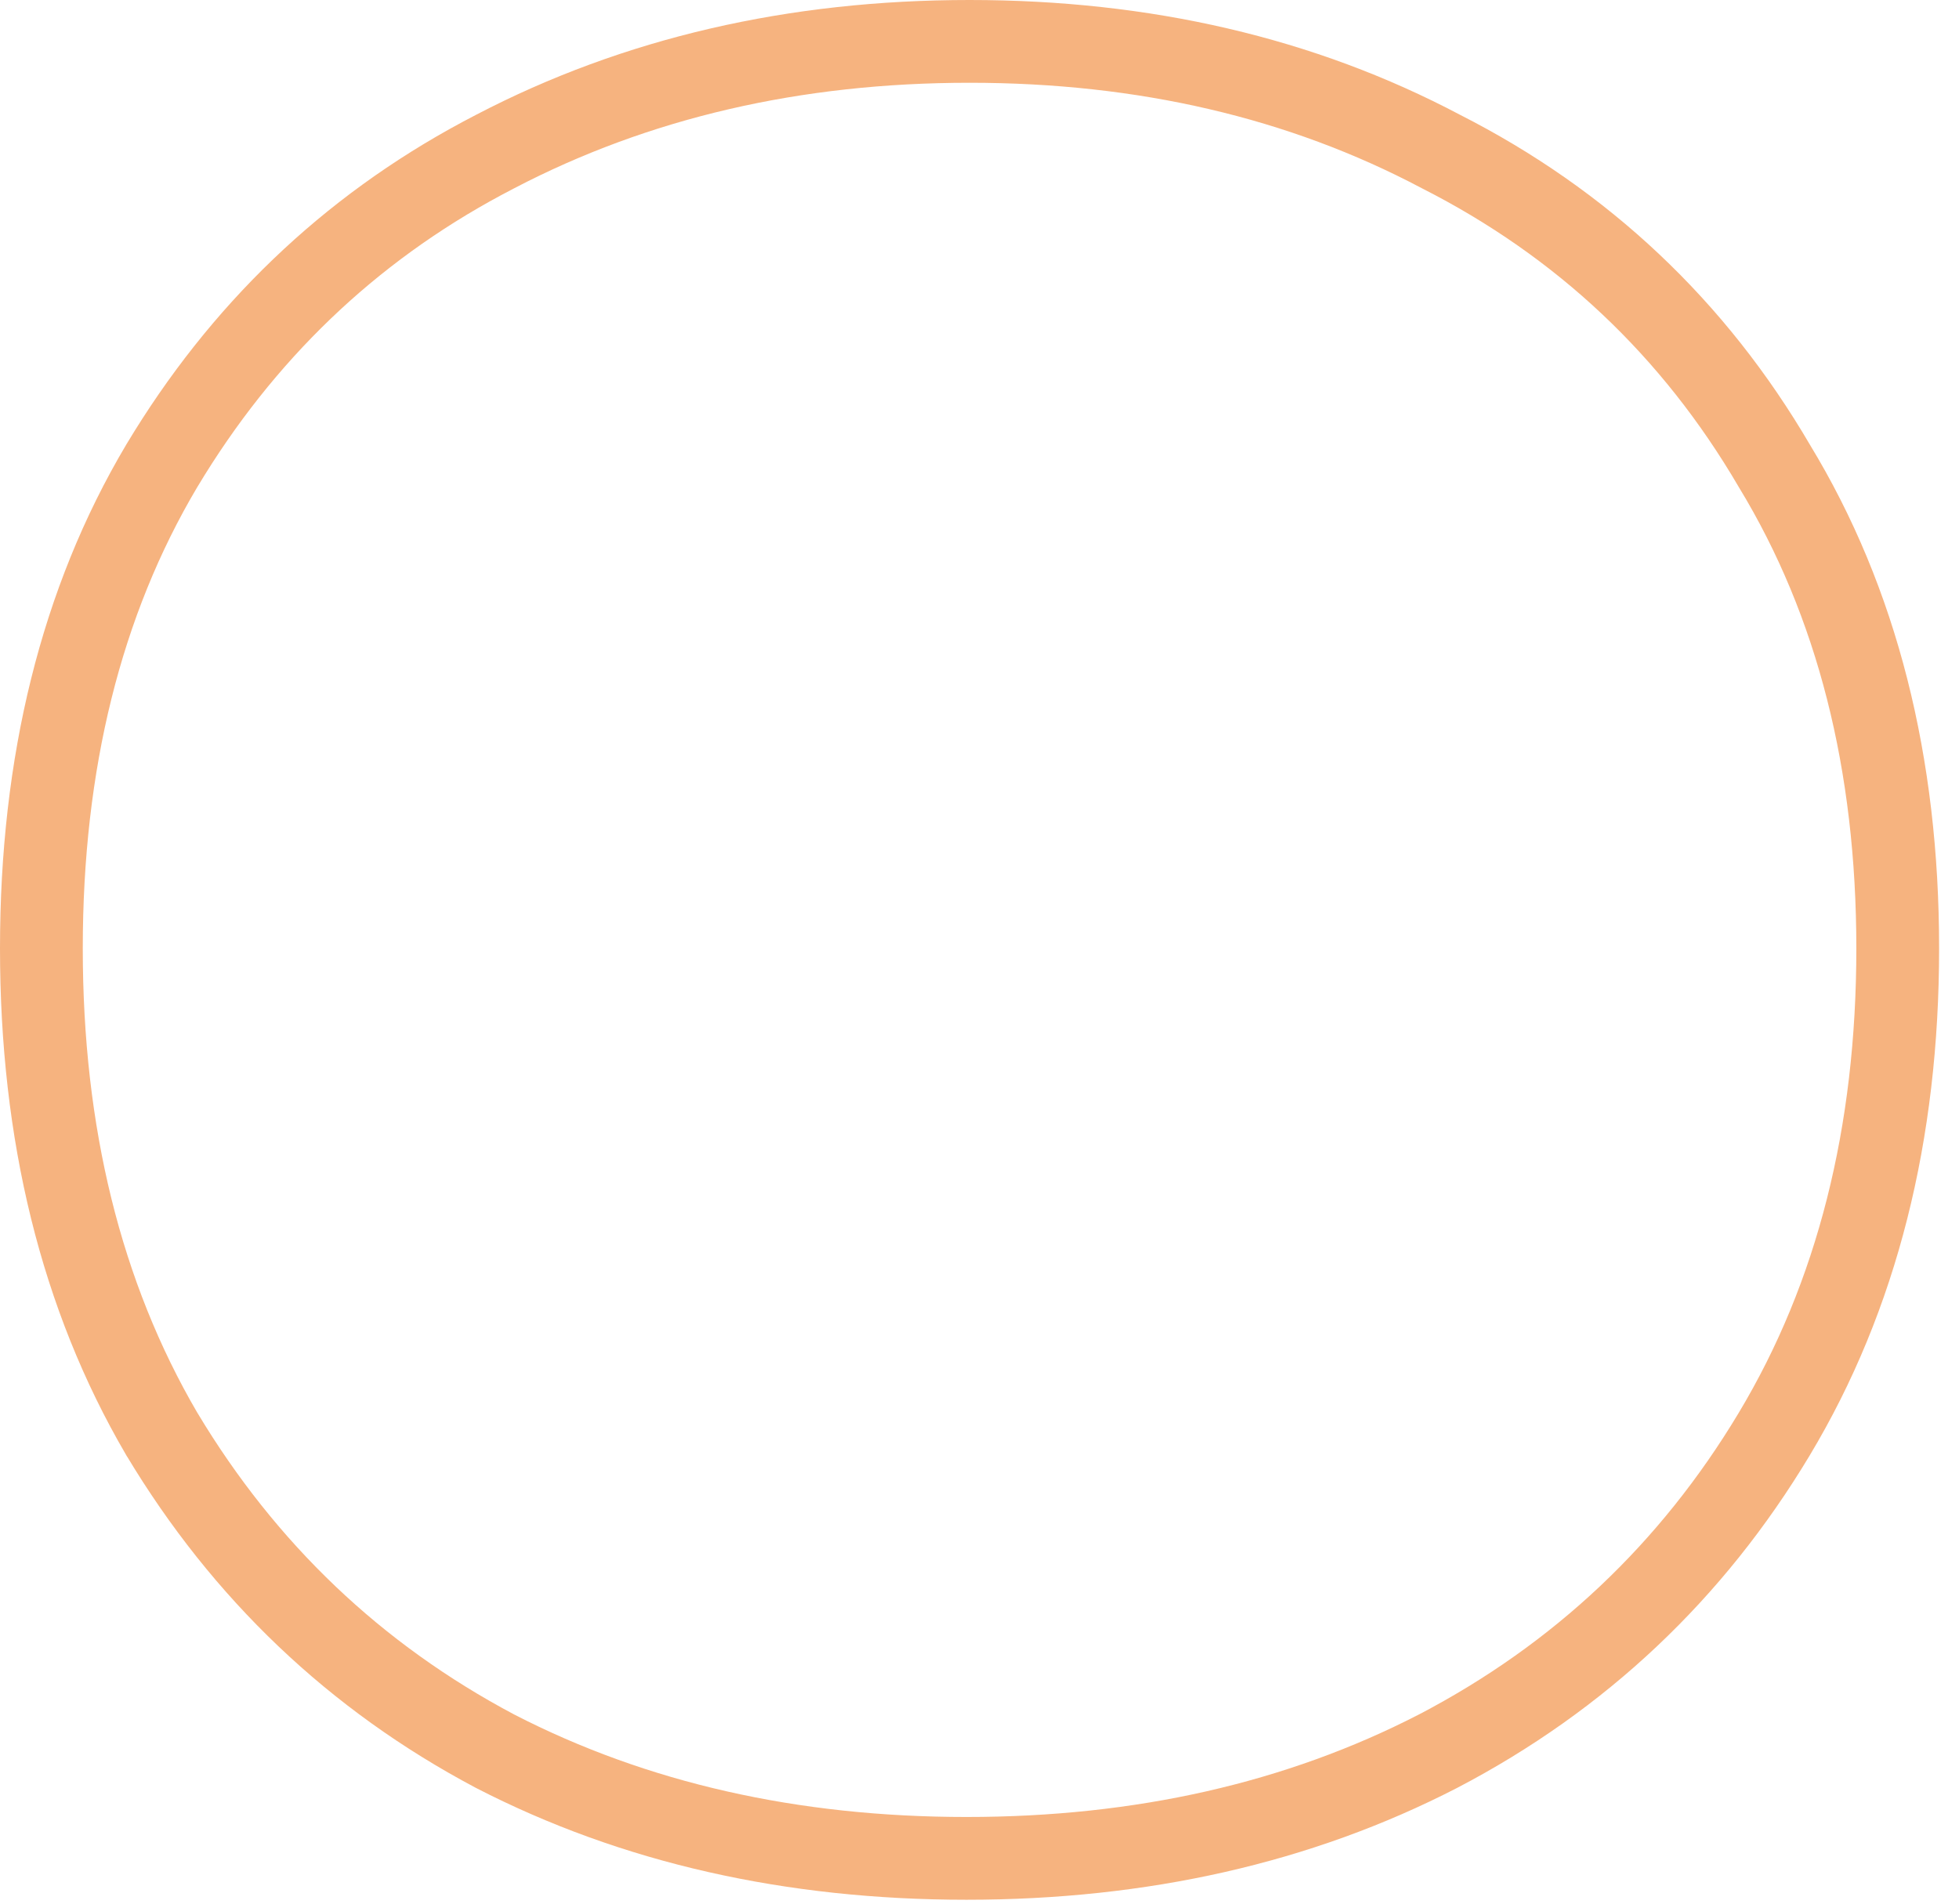 <svg width="71" height="69" viewBox="0 0 71 69" fill="none" xmlns="http://www.w3.org/2000/svg">
<path d="M35.14 1.5C41.465 1.5 47.17 2.818 52.216 5.488C57.356 8.097 61.397 11.906 64.311 16.892H64.311C67.311 21.827 68.779 27.676 68.779 34.375C68.779 41.085 67.308 46.973 64.303 51.981C61.319 56.955 57.251 60.792 52.123 63.471L52.115 63.475C47.066 66.076 41.359 67.358 35.03 67.358C28.701 67.358 22.994 66.076 17.945 63.475L17.93 63.467C12.875 60.786 8.849 56.949 5.868 51.981L5.863 51.974L5.859 51.967C2.933 46.961 1.5 41.078 1.5 34.375C1.5 27.672 2.933 21.82 5.864 16.883L5.868 16.877C8.758 12.061 12.631 8.341 17.474 5.741L17.945 5.493C23.064 2.821 28.806 1.5 35.14 1.5Z" stroke="#F6B37F" stroke-width="3"/>
</svg>

